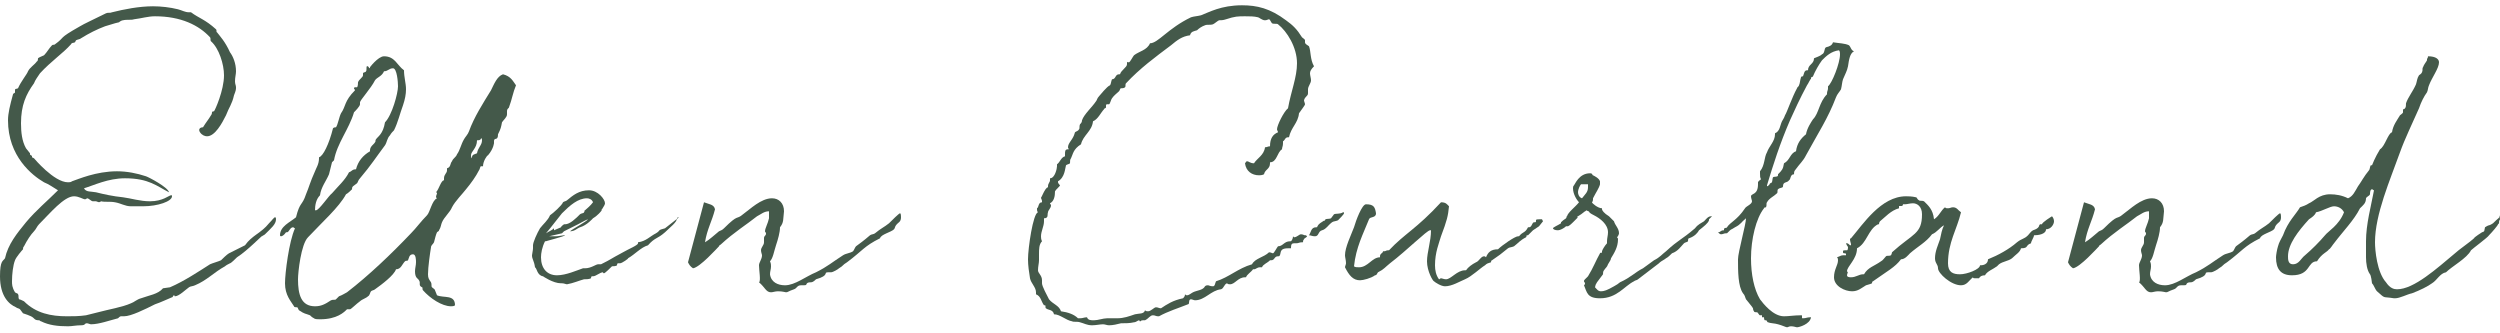 <?xml version="1.0" encoding="utf-8"?>
<!-- Generator: Adobe Illustrator 19.1.0, SVG Export Plug-In . SVG Version: 6.00 Build 0)  -->
<!DOCTYPE svg PUBLIC "-//W3C//DTD SVG 1.1//EN" "http://www.w3.org/Graphics/SVG/1.1/DTD/svg11.dtd">
<svg xmlns="http://www.w3.org/2000/svg" version="1.1" width="218" height="29"><svg xmlns:xlink="http://www.w3.org/1999/xlink" version="1.1" id="Ebene_1" x="0" y="0" viewBox="0 0 250 33" style="enable-background:new 0 0 250 33;" xml:space="preserve" width="218" height="29">
<style type="text/css">
	.st0{fill:#44594A;}
</style>
<g>
	<path class="st0" d="M20.3,12.6c0.3-0.5,0.5-0.7,0.8-1.2c0.1-0.1,0.1-0.3,0.1-0.3c0-0.1,0.2-0.1,0.2-0.1c0.1-0.1,1-2.1,1-3.6   c0-1.1-0.5-2.7-1.3-3.4c-0.1-0.1,0-0.3-0.1-0.4c-1.1-1.2-2.9-2.1-5.5-2.1c-0.7,0-1.3,0.2-2.1,0.3c-0.3,0.1-0.7,0-1.1,0.1   c-0.1,0-0.3,0.1-0.4,0.2c-0.5,0.1-1,0.3-1.4,0.4C9.7,2.8,8.9,3.2,8.1,3.7C8,3.8,7.8,3.8,7.6,3.9c0,0-0.1,0.2-0.1,0.2   c-0.2,0.1-0.3,0-0.4,0.2C6.3,5.2,5.1,6,4,7.2c-0.2,0.3-0.5,0.7-0.6,1c-0.8,1.1-1.3,2.2-1.3,4c0,0.9,0.1,1.8,0.5,2.5   C2.6,14.7,3,15.2,3,15.2c0,0,0,0.1,0,0.1c0,0.1,0.2,0.1,0.2,0.2c0,0,0,0.1,0,0.1s0.2,0.1,0.2,0.1s2,2.4,3.4,2.4   c0.1,0,0.3,0,0.4-0.1c0.6-0.2,2.4-1,4.5-1c1,0,2,0.2,2.9,0.5c0.3,0.1,2.2,1.1,2.3,1.6c-1.2-0.6-2-1.4-4.4-1.4c-1.7,0-3.1,0.7-4.1,1   c0.2,0.4,0.7,0.3,1.2,0.4c0.8,0.2,1.7,0.4,2.7,0.5c0.8,0.1,1.7,0.4,2.7,0.4c1.3,0,1.9-0.6,2.1-0.6c0.1,0,0.1,0,0.1,0.1   c0,0.5-1.4,1-2.9,1c-0.1,0-0.2,0-0.3,0c-0.3,0-0.6,0-0.9,0c-0.6,0-1-0.3-1.6-0.4c-0.5-0.1-1,0-1.4-0.1C9.9,20.2,9.7,20,9.6,20   s-0.1,0-0.3,0c-0.2,0-0.4-0.3-0.6-0.3c0,0-0.1,0.1-0.2,0.1c-0.2,0-0.6-0.3-1.1-0.3c-1,0-2.4,1.7-3.5,2.8c-0.2,0.2-0.3,0.5-0.5,0.7   c-0.3,0.3-0.7,0.9-1,1.5c-0.1,0.1-0.1,0.2-0.1,0.3c-0.1,0.1-0.7,0.8-0.8,1.1c-0.2,0.5-0.3,1.4-0.3,2.1c0,0.3,0,0.6,0.3,1.1   c0.1,0.1,0.3,0.1,0.3,0.2c0.1,0.1,0,0.3,0.1,0.5c0.1,0,0.3,0.1,0.5,0.2c1.2,1.2,2.7,1.5,4.3,1.5c0.6,0,1.2,0,1.9-0.1   c0.4-0.1,0.8-0.2,1.2-0.3c1.1-0.3,2.4-0.5,3.3-0.9c0.3-0.1,0.6-0.4,1-0.5c0.8-0.3,1.7-0.4,2.2-1c0.1,0,0.6-0.1,0.7-0.1   c1.4-0.6,2.9-1.6,4-2.3c0.2-0.1,0.9-0.3,1.1-0.4c0.1-0.1,0.6-0.6,0.8-0.7c0.2-0.1,1.4-0.7,1.6-0.8c0.7-1,1.6-1.2,2.4-2.2   c0.3-0.3,0.5-0.6,0.6-0.6s0.1,0.1,0.1,0.2c0,0.5-0.5,0.9-1.1,1.5c-0.1,0.1-0.2,0.1-0.3,0.2c0.1-0.2-1.4,1.4-2.5,2.1   c-0.1,0.1-0.6,0.6-0.7,0.6c-0.2,0.1-0.4,0.2-0.5,0.3c-1.1,0.6-1.8,1.4-3,1.9c-0.2,0.1-0.5,0.1-0.6,0.2c-0.3,0.2-1,0.9-1.4,0.9   c-0.1,0,0-0.1-0.1-0.1c-0.1,0-0.1,0.2-0.2,0.2c-0.5,0.2-1.1,0.5-1.7,0.7c-1,0.5-2.4,1.2-3.1,1.2c-0.1,0-0.2,0-0.3,0   c-0.1,0-0.2,0.1-0.3,0.2c-0.8,0.2-1.9,0.6-2.7,0.6c-0.1,0-0.3-0.1-0.4-0.1c-0.3,0-0.1,0.2-0.6,0.2c-0.5,0-0.9,0.1-1.3,0.1   c-1,0-1.9-0.1-2.7-0.5c-0.1,0-0.1-0.1-0.2-0.1c-0.5,0-0.4-0.2-0.8-0.4c-0.2-0.1-0.5-0.2-0.8-0.3c-0.1-0.1-0.2-0.3-0.3-0.4   c-0.1-0.1-0.3-0.1-0.4-0.2C0.9,30.3,0,29.5,0,27.5c0-1.6,0.3-1.5,0.5-1.8c0.3-1.4,1.2-2.5,2.1-3.6c1-1.2,2.1-2.1,3.2-3.2   c-0.5-0.3-0.9-0.6-1.4-0.8c-1.2-0.7-3.6-2.6-3.6-6.2c0-0.7,0.2-1.5,0.5-2.6c0-0.1,0.2-0.1,0.2-0.2c0-0.1,0-0.1,0-0.2   c0-0.2,0.1-0.1,0.3-0.2c0.3-0.7,0.9-1.4,1-1.7C3,6.6,3.4,6.4,3.7,6c0.1,0,0.1-0.3,0.1-0.3c0.1-0.1,0.4-0.2,0.6-0.3   c0.3-0.3,0.5-0.7,0.8-1c0.1-0.1,0.2,0,0.3-0.1C6.6,3.5,5.7,3.8,8,2.5c0.3-0.2,1.6-0.8,2.6-1.3c0.2-0.1,0.4,0,0.6-0.1   c1.2-0.3,2.7-0.6,4.1-0.6c0.8,0,1.7,0.1,2.5,0.3c0.4,0.1,0.7,0.3,1.1,0.3c0.1,0,0.2,0,0.2,0c0.8,0.6,1.4,0.7,2.5,1.7   c0.1,0.1,0,0.3,0.1,0.3c0.3,0.4,0.8,0.9,1.3,2c0.3,0.4,0.6,1.1,0.6,1.9c0,0.3-0.1,0.6-0.1,1c0,0.3,0.1,0.4,0.1,0.6   c0,0.2,0,0.3-0.2,0.8c-0.2,0.9-0.5,1.2-0.8,2c-0.4,0.8-1.1,2.1-1.9,2.1c-0.2,0-0.5-0.1-0.7-0.4C19.8,12.8,20,12.6,20.3,12.6z"/>
	<path class="st0" d="M51.6,8.4c-0.3,0.7-0.4,1.4-0.7,2.2c0,0.1-0.2,0.1-0.2,0.4c0,0.1,0,0.2,0,0.3c0,0.3-0.3,0.5-0.5,0.8   c-0.1,0.5-0.1,0.6-0.4,1.2c0,0.1,0,0.3-0.1,0.4c-0.1,0.1-0.3,0-0.3,0.3c0,0.1,0,0.1,0,0.2c0-0.1,0,0.5-0.6,1.2   c-0.1,0-0.5,0.6-0.5,1.1c0,0-0.1,0-0.2,0c-0.1,0-0.1,0.3-0.2,0.4c-0.3,0.6-0.8,1.3-1.3,1.9c-0.3,0.4-1.1,1.2-1.4,1.8   c-0.2,0.5-0.8,1-1,1.5c-0.1,0.2-0.1,0.5-0.3,0.8c0,0.1-0.1,0.1-0.2,0.2c-0.1,0.2-0.2,0.6-0.3,1c-0.1,0.2-0.3,0.3-0.3,0.5   c-0.1,0.6-0.3,2-0.3,2.7c0,0.4,0.1,0.5,0.3,0.8c0.1,0.2,0,0.4,0.1,0.5c0.1,0.1,0.3,0.2,0.3,0.3c0.1,0.2,0.1,0.3,0.2,0.5   c0.7,0.3,1.8-0.1,1.8,1c-0.1,0.1-0.3,0.1-0.4,0.1c-0.9,0-2.1-0.8-2.8-1.6c-0.1-0.1,0-0.3-0.1-0.3c-0.4-0.2-0.1-0.4-0.3-0.7   c-0.1-0.2-0.4-0.2-0.4-0.9c0-0.3,0.1-0.6,0.1-0.9c0-0.2,0-0.8-0.3-0.8c-0.4,0-0.4,0.4-0.5,0.6c-0.1,0.1-0.2,0-0.3,0.1   c-0.3,0.3-0.4,0.8-0.9,0.8c-0.2,0.6-1.4,1.5-2.1,2c-0.1,0.1-0.3,0.1-0.4,0.2c-0.1,0.1-0.1,0.4-0.3,0.5c-0.2,0.2-0.6,0.3-0.8,0.5   c-0.3,0.2-0.9,0.8-1,0.8c-0.1,0-0.1,0-0.2,0c0,0-0.1,0-0.1,0c-0.3,0.3-1,1-2.7,1c-0.2,0-0.5,0-0.6-0.1c-0.2-0.1-0.3-0.2-0.4-0.3   c-0.5-0.2-0.5-0.1-1.1-0.5c-0.1-0.1-0.1-0.3-0.2-0.3s-0.3,0-0.3-0.1c-0.3-0.5-0.9-1.1-0.9-2.3c0-1,0.4-4.2,1-5.5   c-0.1,0-0.1-0.1-0.2-0.1c-0.3,0-0.4,0.5-0.6,0.5c0,0-0.1,0-0.1,0c-0.2,0.3-0.4,0.4-0.5,0.4c0,0-0.1,0-0.1-0.1c0-0.9,1-1.3,1.6-1.8   c0.4-1.6,0.6-1.1,1-2.3c0.3-0.7,0.4-1.2,0.9-2.3c0.1-0.3,0.4-0.7,0.4-1.3c0,0,0,0,0-0.1c0.4-0.1,1-1.3,1.4-2.9   c0.1-0.1,0.2-0.1,0.3-0.1c0.2-0.3,0.3-1,0.5-1.4c0.5-0.7,0.3-1.2,1.4-2.3c0-0.1-0.1-0.1-0.1-0.2c0,0,0-0.1,0.1-0.1   c0.1,0,0.1,0,0.2,0c0.1-0.1,0.1-0.4,0.1-0.5c0.1-0.3,0.5-0.5,0.5-0.7c0-0.1,0-0.2,0-0.2c0-0.1,0.3-0.1,0.3-0.2   c0.1-0.1,0-0.5,0.1-0.5c0,0,0.1,0,0.1,0C37,6.8,37,6.7,37,6.6c-0.1,0.1,0.8-1.1,1.4-1.1c1.1,0,1.3,0.9,2,1.4c0,0.7,0.2,1.3,0.2,1.9   c0,0.5-0.1,1-0.3,1.6c-0.3,0.8-0.5,1.7-0.9,2.5c-0.1,0.1-0.3,0.3-0.4,0.5c-0.3,0.3-0.3,0.7-0.5,1c-0.9,1.2-1.4,2-2.5,3.3   c-0.2,0.2-0.2,0.4-0.3,0.5c-0.1,0.1-0.3,0.2-0.4,0.3c-0.1,0.1-0.1,0.2-0.1,0.3c-0.1,0.1-0.4,0.4-0.6,0.5c-0.7,1.3-2.4,2.8-3.8,4.3   c-0.7,0.7-1,3.5-1,4.2c0,1.5,0.3,2.7,1.7,2.7c0.6,0,1-0.2,1.6-0.6c0.2-0.1,0.4,0,0.5-0.1c0.1-0.1,0.2-0.2,0.3-0.3   c0.3-0.1,0.6-0.3,0.8-0.4c2.2-1.7,4.4-3.8,6.4-5.9c0.5-0.5,1-1.2,1.6-1.8c0.3-0.3,0.5-1.5,1-1.7c0,0-0.1-0.1-0.1-0.1   c0-0.2,0.1-0.3,0.1-0.4c0,0,0-0.1-0.1-0.1c0.3-0.3,0.5-1.2,0.8-1.2c0-0.1,0-0.1,0-0.2c0-0.4,0.3-0.5,0.3-0.8c0-0.1,0-0.1,0-0.2   c0.4-0.1,0.3-0.5,0.5-0.7c0.1-0.3,0.4-0.4,0.5-0.7c0.3-0.4,0.4-1,0.7-1.5c0.1-0.2,0.4-0.5,0.5-0.8c0.5-1.4,1.4-2.8,2.2-4.1   c0.3-0.6,0.6-1.4,1.2-1.6C51.1,7.5,51.3,8,51.6,8.4z M37.5,7.9c-0.4,0.8-1.5,2-1.5,2.2c0,0.1,0,0.1,0,0.2c0,0.2-0.5,0.7-0.6,0.8   c-0.5,1.7-1.7,3.1-2,4.8c0,0-0.2,0.2-0.2,0.2c-0.1,0.4-0.2,0.8-0.3,1.2c-0.3,0.7-0.8,1.3-0.9,2.1c-0.4,0.4-0.5,1-0.5,1.5   c0,0,0,0,0.1,0c0.3,0,1.3-1.5,1.6-1.7c0.6-0.7,1.3-1.3,1.7-2.1c0.3-0.1,0.3-0.3,0.7-0.3c0.2-0.8,0.7-1.4,1.4-1.8c0,0,0-0.1,0-0.1   c0-0.4,0.4-0.6,0.5-0.8c0.1-0.1,0-0.2,0.1-0.3c0.2-0.3,0.7-0.5,0.9-1.7c0.7-0.7,1.3-2.9,1.3-3.6c0-0.4-0.1-1.8-0.5-1.8   c-0.4,0-0.5,0.3-0.9,0.3C38.2,7.5,37.7,7.6,37.5,7.9z M47.1,15.4c0,0.1,0,0.2,0.1,0.3c0,0,0-0.1,0-0.1c0-0.3,0.3-0.3,0.5-0.4   c0.1-0.6,0.5-0.8,0.5-1.3c0-0.1,0-0.2-0.1-0.2c0,0.1-0.1,0.2-0.3,0.2c0,0,0,0-0.1,0C47.7,14.7,47.1,15,47.1,15.4z"/>
	<path class="st0" d="M67.7,21.7c0,0.4-0.7,0.9-1.2,1.4c-0.8,0.7-1,0.5-1.7,1.3c-0.7,0.2-1.3,0.9-2,1.3c0.1,0-0.6,0.5-0.8,0.5   c-0.1,0-0.1,0-0.2,0c-0.1,0-0.1,0.2-0.1,0.2c-0.1,0.1-0.4,0.1-0.5,0.1c-0.1,0.1-0.7,0.7-0.8,0.7c-0.1,0-0.1-0.1-0.1-0.1   c-0.3,0-0.7,0.4-1,0.4c-0.1,0-0.1,0-0.1,0c-0.1,0-0.1,0.2-0.1,0.2c-0.2,0.1-0.5,0.1-0.7,0.1c-0.4,0.1-1.1,0.4-1.7,0.5   c-0.1,0-0.3-0.1-0.5-0.1c-0.1,0-0.1,0-0.1,0c-0.8,0-1.8-0.7-1.8-0.7c-0.6-0.1-0.6-0.8-0.8-0.9c-0.1-0.7-0.3-0.8-0.3-1.2   c0-0.1,0.1-0.5,0.1-0.7c0-0.1,0-0.2,0-0.3c0-0.3,0.4-1.2,0.7-1.7c0.3-0.4,0.8-0.8,1-1.3c0.3-0.2,1.2-1,1.3-1.3   c0.1-0.1,0.3-0.1,0.4-0.2c0.6-0.5,1.2-1,2.2-1c0.9,0,1.6,0.9,1.6,1.3c0,0.1-0.1,0.3-0.3,0.6c-0.1,0.1-0.1,0.1-0.1,0.1   c0,0,0.1,0,0.1,0h0c0,0,0,0-0.1,0.1c0,0-0.3,0.4-0.8,0.7c0,0-0.6,0.7-1.3,0.9c-0.3,0.1-0.5,0.4-1,0.4c0.2-0.2,1.7-1,1.8-1.2   c-0.1,0-0.8,0.4-1,0.5l-1.4,0.7l-0.2,0.2l-1.3,0.3l0.7,0c0,0,0,0,0,0c0.2,0,0.7-0.1,0.8-0.1c0,0,0.1,0,0.1,0c0,0.1-2,0.6-1.9,0.6   c0,0-0.1,0-0.1,0c-0.3,0.6-0.4,1.2-0.4,1.6c0,1.1,0.6,1.8,1.6,1.8c0.9,0,2-0.5,2.6-0.7c0.1,0,0.1,0,0.2,0c0.6,0,1.1-0.4,1.3-0.4   c0.1,0,0.1,0,0.2,0c0,0,0.1,0,0.1,0c1.2-0.6,0.7-0.4,2.2-1.2c0.5-0.3,1.5-0.7,1.5-0.9c0,0,0,0,0-0.1c0.8-0.1,1.2-0.6,1.8-0.9   c0.5-0.3,0.1-0.3,0.9-0.5c0.5-0.4,1.4-1.1,1.4-1.1h0l0,0C67.7,21.6,67.7,21.7,67.7,21.7z M54.6,23.2c0.3-0.2,0.6-0.3,0.8-0.5   c0,0,0,0,0,0.1c0,0,0,0.1,0,0.1l0.7-0.3c0-0.1,0.3-0.3,0.3-0.3c0,0,0,0,0.1,0c0.5,0,1.1-0.6,1.5-1c0.1-0.1,0.4-0.1,0.4-0.2   c0.1-0.1,0-0.2,0.1-0.2c0,0,0.6-0.5,0.8-0.8c-0.1-0.3-0.4-0.4-0.6-0.4c-0.9,0-1.7,0.7-2.5,1.5C55.7,21.8,55.2,22.5,54.6,23.2z"/>
	<path class="st0" d="M75.9,26.4c0-0.3,0.3-0.6,0.3-1c0-0.1-0.1-0.3-0.1-0.5c0-0.3,0.3-0.5,0.3-0.8c0-0.1,0-0.2,0-0.4   c0-0.3,0.2-0.2,0.2-0.5c0-0.1-0.1-0.1-0.1-0.2c0-0.3,0.3-0.8,0.4-1.3c0,0,0,0,0,0l0,0c0-0.1,0-0.2,0-0.3c0-0.1,0-0.3,0-0.4   c-0.5,0-0.8,0.3-1.2,0.5c-1,0.8-2.3,1.6-3.6,2.8c-0.1,0.1-0.2,0.1-0.2,0.2c-0.2,0.2-1.9,2.1-2.6,2.2c-0.3-0.2-0.4-0.4-0.5-0.6   l1.6-6c0.5,0.2,1,0.2,1.1,0.7c-0.3,1.2-0.8,2-1,3.3c0.5-0.3,0.9-0.7,1.4-1.1c0.2-0.1,0.3-0.1,0.5-0.3c1.5-1.5,1.2-0.8,1.9-1.4   c0.7-0.5,1.8-1.6,2.9-1.6c0.7,0,1.2,0.5,1.2,1.3c-0.1,0.8,0,1.1-0.4,1.6c0,0.5-0.2,1.2-0.4,1.8c-0.2,0.6-0.3,1.3-0.6,1.6   c0.1,0.2,0.1,0.4,0.1,0.5c0,0.3-0.1,0.5-0.1,0.8c0.1,0.8,0.8,1.1,1.5,1.1c1,0,2.1-0.9,3.1-1.3c1.2-0.6,1.6-1,2.7-1.7   c0.3-0.2,0.7-0.2,1-0.4c0.1-0.1,0.2-0.4,0.3-0.5c0.4-0.3,0.7-0.5,1.4-1.1c0.1-0.1,0.4-0.1,0.5-0.2c0.6-0.5,0.9-0.6,1.4-1   c0.3-0.3,1-1,1.1-1c0.1,0,0.1,0.3,0.1,0.4c0,0.5-0.3,0.5-0.5,0.8c-0.1,0.1-0.1,0.3-0.2,0.4c-0.3,0.3-1.3,0.5-1.4,0.9   c-1.6,0.8-1.7,1.2-3.3,2.4c-0.5,0.3-0.3,0.3-0.8,0.6c-0.1,0.1-0.6,0.4-0.8,0.4c-0.1,0-0.2,0-0.3,0c-0.5,0,0.2,0.3-1.2,0.7   c-0.1,0.1-0.3,0.3-0.5,0.3c-0.1,0-0.3,0-0.4,0.1c-0.1,0.1,0,0.2-0.3,0.2c-0.1,0-0.2,0-0.3,0c-0.4,0-0.4,0.3-0.7,0.4   c-0.6,0.2-0.6,0.3-0.8,0.3c-0.1,0-0.3-0.1-0.8-0.1c-0.3,0-0.5,0.1-0.7,0.1c-0.5,0-0.6-0.5-1.2-1C76.1,28,75.9,26.9,75.9,26.4z"/>
	<path class="st0" d="M124.7,16c0.2,0,0.3,0.2,0.7,0.2c0.3-0.5,1-0.8,1.1-1.6c0.2,0,0.3-0.1,0.5-0.1c0-0.8,0.3-1.2,0.8-1.4   c0-0.1-0.1-0.2-0.1-0.3c0-0.4,0.7-1.8,1.1-2.1c0.3-1.7,0.9-3.1,0.9-4.5c0-1.6-1-3.2-1.9-3.9c-0.1-0.1-0.4,0-0.6-0.1   c-0.1-0.1-0.2-0.4-0.3-0.4c-0.1,0-0.2,0.1-0.4,0.1c-0.3,0-0.6-0.3-0.7-0.3c-0.4-0.1-0.8-0.1-1.3-0.1c-0.7,0-1,0-1.9,0.3   c-0.3,0.1-0.5,0.1-0.7,0.1c-0.2,0.1-0.4,0.3-0.6,0.4c-0.3,0.1-0.6,0-0.8,0.1c-0.3,0.1-0.6,0.3-0.8,0.5c-0.3,0.1-0.6,0.1-0.7,0.5   c-0.8,0.1-1.3,0.5-1.9,1c-1.6,1.2-3.1,2.3-4.5,3.8c-0.1,0.1,0,0.3-0.1,0.4c-0.1,0.1-0.3,0.1-0.4,0.1C112,8.7,112,8.9,111.9,9   c-0.2,0.2-0.5,0.4-0.7,0.7c-0.1,0.1-0.2,0.6-0.3,0.6c0,0-0.1,0-0.2,0c0,0-0.1,0-0.1,0.1c0,0.1,0,0.1,0,0.2c0,0.1-0.2,0.1-0.2,0.2   c-0.3,0.3-0.6,1-1.1,1.2c-0.1,1-1,1.4-1.2,2.3c-0.8,0.5-0.8,1-1,1.4c-0.1,0.1-0.1,0.3-0.1,0.5c-0.1,0.1-0.3,0.1-0.4,0.2   c-0.1,0.3-0.1,1.2-0.8,1.6c0,0,0,0.1,0,0.1c0,0.1,0.2,0.3,0.2,0.3c0,0.1-0.4,0.4-0.5,0.6c0,0.5-0.1,1-0.5,1.2   c0,0.1,0.1,0.1,0.1,0.2c0,0.3-0.3,0.5-0.3,0.7c-0.1,0.2,0.1,0.6-0.4,0.6c0,0.1,0,0.2,0,0.3c0,0.5-0.3,1-0.3,1.5   c0,0.1,0,0.3,0.1,0.5c-0.3,0.3-0.3,0.8-0.3,1.3c0,0.2,0,0.4,0,0.6c0,0.3-0.1,0.6-0.1,1c0,0.3,0.4,0.5,0.4,1c0,0.1,0,0.2,0,0.3   c0,0.3,0.5,1.2,0.7,1.6c0.4,0.5,1,0.6,1.2,1.2c0.7,0.1,1.3,0.3,1.7,0.7c0.1,0,0.1,0,0.2,0c0.3,0,0.4-0.1,0.7-0.1   c0.1,0.3,0.4,0.3,0.7,0.3c0.4,0,0.9-0.2,1.3-0.2c0.2,0,0.6,0,1,0c0.7,0,1.2-0.2,1.8-0.4c0.4-0.1,0.9,0,1-0.4   c0.1,0.1,0.2,0.1,0.3,0.1c0.3,0,0.6-0.4,0.8-0.4s0.3,0.1,0.5,0.1c0.6-0.4,1.2-0.8,2.2-1c0.1-0.1,0.2-0.2,0.2-0.4   c0.1,0.1,0.1,0.1,0.2,0.1c0.2,0,0.4-0.2,0.6-0.3c0.4-0.2,1-0.2,1.2-0.6c0.1-0.1,0.2-0.1,0.3-0.1c0.1,0,0.2,0.1,0.5,0.1   c0.2,0,0.2-0.3,0.3-0.5c1.3-0.4,2.2-1.3,3.6-1.7c0.3-0.6,1.2-0.7,1.7-1.2c0.2,0,0.3,0.1,0.4,0.1c0.1,0,0.4-0.6,0.5-0.7   c0.5,0,0.6-0.5,1.2-0.5c0,0,0.1,0,0.1,0c0.1-0.1,0.2-0.3,0.2-0.5c0.1,0.1,0.1,0.1,0.1,0.1c0.3,0,0.5-0.3,0.7-0.3   c0.2,0,0.3,0.1,0.4,0.1c0.1,0,0.1,0,0.1,0c0.1,0.1,0.1,0.1,0.1,0.1c0,0.1-0.3,0.2-0.3,0.3c-0.1,0.1-0.1,0.2-0.1,0.3   c0,0-0.1,0-0.1,0c-0.3,0-0.3,0.1-0.6,0.1c-0.1,0-0.1,0-0.2,0c-0.2,0-0.3,0.1-0.3,0.4c0,0,0,0.1,0,0.1c-0.1,0-0.2,0-0.3,0   c-1,0-0.6,0.6-0.9,0.8c-0.1,0-0.1,0-0.1,0c-0.4,0-0.3,0.4-0.7,0.4c-0.1,0-0.1,0-0.1,0c-0.3,0.3-0.7,0.4-0.8,0.7c-0.1,0-0.1,0-0.2,0   c-0.3,0-0.4,0.2-0.6,0.2c0,0-0.1,0-0.1,0c-0.2,0.3-0.6,0.5-0.7,0.8c0,0-0.1,0-0.1,0c-0.7,0-1,0.7-1.5,0.7c-0.1,0-0.2,0-0.3-0.1   c-0.3,0.1-0.3,0.5-0.6,0.6c-1,0.1-1.6,1.1-2.6,1.1c-0.1,0-0.3-0.1-0.4-0.1c-0.3,0-0.1,0.5-0.3,0.5c-1,0.4-2,0.7-2.9,1.2   c0,0-0.1,0-0.1,0c-0.2,0-0.3-0.1-0.5-0.1c-0.3,0-0.4,0.3-0.8,0.5c0,0-0.1,0-0.2,0c-0.3,0-0.1,0.1-0.3,0.1c-0.1,0,0-0.1-0.1-0.1   c-0.1,0-0.3,0.2-0.5,0.2c-0.4,0.1-0.9,0.1-1.3,0.1c-0.4,0.1-0.8,0.2-1.2,0.2c-0.2,0-0.4-0.1-0.6-0.1c-0.3,0-0.7,0.1-1.1,0.1   c-0.5,0-0.8-0.2-1.2-0.3c-0.3-0.1-0.6,0-0.8-0.1c-0.6-0.1-1.2-0.7-1.8-0.7c-0.1-0.5-0.6-0.4-0.8-0.6c-0.1,0,0-0.3-0.1-0.3   c0,0-0.1,0-0.1,0c-0.3-0.4-0.3-0.9-0.8-1.1c0-0.1,0-0.1,0-0.2c0-0.5-0.5-0.9-0.6-1.4c-0.1-0.6-0.2-1.3-0.2-1.9c0-1.1,0.5-4.6,1-4.7   c-0.1-0.1-0.1-0.2-0.1-0.3c0-0.1,0-0.1,0-0.1c0.2-0.1,0.1-0.6,0.5-0.6c0-0.1,0-0.1,0-0.1c0-0.2-0.1-0.2-0.1-0.4c0,0.2,0.4-1,0.7-1   c0-0.1,0-0.1,0-0.1c0-0.3,0.2-0.4,0.2-0.6c0-0.1,0-0.1,0-0.2c0.5,0,0.7-1,0.7-1.2c0-0.1,0-0.1,0-0.2c0.3-0.2,0.4-0.7,0.8-0.8   c0-0.1,0-0.1,0-0.2c0-0.3,0-0.5,0.3-0.5c0,0,0,0,0.1,0c-0.1-0.1-0.1-0.2-0.1-0.2c0-0.4,0.4-0.7,0.6-1.2c0,0,0.1-0.3,0.1-0.3   c0.1-0.1,0.3-0.1,0.4-0.3c0.1-0.1,0-0.3,0.1-0.5c0.1-0.1,0.2-0.2,0.2-0.4c0.2-0.6,1-1.3,1.4-1.9c0.1-0.1,0.1-0.3,0.3-0.5   c0.1-0.1,0.8-1,1.1-1.1c0.1-0.1,0.1-0.4,0.2-0.6c0.4,0,0.3-0.5,0.7-0.5c0.1,0,0.1,0,0.1,0c0.1-0.4,0.7-0.7,0.7-1c0-0.1,0-0.1,0-0.2   s0,0,0.1,0c0,0,0.1,0,0.1,0c0.1,0,0.4-0.6,0.5-0.7c0.5-0.4,1.3-0.5,1.6-1.2c0.8,0,1.8-1.5,4.1-2.6c0.3-0.1,0.6-0.1,1-0.2   c0.8-0.3,2-1,4.1-1c1.5,0,2.8,0.3,4.4,1.5c0.7,0.5,1.1,0.9,1.6,1.7c0.1,0.1,0.3,0.2,0.3,0.3c0,0.1,0,0.1,0,0.2   c0,0.2,0.3,0.3,0.4,0.4c0.2,0.5,0.1,1.3,0.5,2C131.1,6.8,131,7,131,7.2c0,0.2,0.1,0.5,0.1,0.7c0,0.3-0.3,0.6-0.3,0.9   c0,0.1,0,0.3,0,0.4c0,0.3-0.3,0.3-0.4,0.7c0,0.1,0.1,0.3,0.1,0.4c0,0.1-0.4,0.6-0.6,0.9c-0.1,1-0.8,1.4-1,2.4c0,0-0.1,0-0.1,0   c-0.3,0-0.3,0.3-0.5,0.4c0,0.1,0,0.1,0,0.2c0,0.3-0.1,0.4-0.1,0.6c-0.5,0.3-0.5,1.3-1.2,1.3c0,0,0,0,0,0.1c0,0.6-0.5,0.6-0.6,1.1   c-0.2,0.1-0.4,0.1-0.5,0.1c-0.7,0-1.3-0.4-1.4-1.2C124.6,16.1,124.6,16,124.7,16z M134.3,21.1c0.1,0,0.1,0,0.1,0.1   c0,0.1-0.5,0.6-0.6,0.7c-0.2,0.1-0.5,0.1-0.6,0.2c-0.4,0.3-0.6,0.7-1,0.8c-0.4,0.1-0.3,0.6-0.7,0.6c-0.3,0-0.4-0.1-0.6-0.1   c0.2-0.3,0.2-0.8,0.7-0.8c0,0,0.1,0,0.1,0c0.1-0.2,0.1-0.3,0.6-0.6c0.1-0.1,0.1,0,0.2-0.1c0-0.2,0.4-0.1,0.6-0.2   c0.1-0.1,0.2-0.3,0.3-0.4C133.6,21.2,134,21.3,134.3,21.1C134.3,21.1,134.3,21.1,134.3,21.1z"/>
	<path class="st0" d="M154.3,22l-0.4,0.5l-0.6,0.4l-0.5,0.5c-0.1,0-0.1,0-0.1,0c-0.1,0,0,0.1-0.1,0.2c-0.6,0.3-0.8,0.6-1.2,0.9   c-0.2,0.1-0.5,0.1-0.6,0.2c-0.6,0.5-1,0.8-1.6,1.2c-0.1,0-0.1,0.2-0.1,0.2c-0.3,0.1-0.4,0.1-0.6,0.3c-0.5,0.3-1.3,1.1-2,1.4   c-0.5,0.2-1.3,0.7-2,0.7c-0.4,0-1-0.4-1.1-0.5c-0.1,0-0.7-1-0.7-2c0-0.9,0.4-2,0.4-3.1c0,0-0.1,0-0.1,0c-0.3,0-2.3,2-4,3.3   c-0.5,0.4-0.6,0.6-1.2,0.9c-0.1,0.1-0.1,0.3-0.3,0.3c-0.4,0.3-1.2,0.5-1.5,0.5c-0.7,0-1.1-0.5-1.5-1.3c0-0.1,0.1-0.3,0.1-0.4   c0-0.3-0.1-0.6-0.1-0.8c0-0.8,0.6-2,0.9-2.8c0.2-0.7,0.8-2.3,1.2-2.3c0.8,0,0.9,0.3,1,0.9c0,0.5-0.6,0.3-0.7,0.6   c-0.6,1.5-1.3,2.8-1.5,4.7c0.1,0.1,0.3,0.1,0.5,0.1c0.9,0,1.3-1,2.1-1c0,0,0-0.1,0-0.1c0-0.3,0.3-0.3,0.3-0.5c0,0,0.1,0,0.1,0   c0.2,0,0.2-0.1,0.4-0.1c0,0,0.1,0,0.1,0c1.6-1.7,2.7-2.1,5.2-4.8c0.5,0,0.6,0.2,0.8,0.4c-0.1,1-0.2,1.4-0.8,3   c-0.2,0.7-0.6,1.6-0.6,2.9c0,0.5,0.1,1,0.4,1.4c0.1,0,0.1-0.1,0.2-0.1c0.1,0,0.3,0.1,0.5,0.1c0.5,0,1.1-0.9,1.9-0.9   c0.1,0,0.1,0,0.1,0c0.2-0.3,0.6-0.6,1-0.8c0.3-0.1,0.5-0.6,0.8-0.6c0.1,0,0.1,0,0.2,0.1c0.2-0.5,0.5-0.8,1.2-0.8   c0.4-0.4,1.7-1.3,2-1.3c0,0,0.1,0,0.1,0c0.4-0.5,0.6-0.3,0.9-0.9c0,0,0,0,0.1,0c0.3,0,0.3-0.5,0.5-0.5c0,0,0.1,0,0.1,0   c0.1,0,0.1-0.1,0.1-0.1c0,0,0-0.1,0-0.1c0-0.1,0.1-0.1,0.6-0.1L154.3,22z"/>
	<path class="st0" d="M170.9,21.8c0,0,0,0.1,0,0.1c-0.1,0.3-0.5,0.6-1,1c-0.1,0.2-0.4,0.6-1,0.8c0,0,0,0,0,0c-0.1,0-0.1,0.2-0.1,0.3   c-0.1,0.1-0.3,0.1-0.4,0.2c-0.3,0.3-0.6,0.8-1.2,1c-0.2,0.2-0.4,0.4-0.6,0.5c-0.1,0.1-0.5,0.3-0.6,0.4c-0.1,0.1-0.1,0.1-0.5,0.4   l-1.7,1.3c-0.1,0.1-0.3,0.1-0.4,0.2c-1,0.5-1.7,1.7-3.4,1.7c-1.3,0-1.3-0.6-1.6-1.3c0.1-0.1,0.1-0.1,0.1-0.2c0-0.1-0.1-0.1-0.1-0.2   c0-0.1,0-0.1,0.1-0.2l0.3-0.3c0.5-0.8,0.8-1.6,1.2-2.3c0-0.1,0.2,0,0.2-0.1c0,0,0-0.1,0-0.1c0-0.1,0.3-0.6,0.5-0.8c0,0,0-0.1,0-0.2   c0-0.3,0.1-0.6,0.1-0.9c0-0.8-0.8-1.4-1.4-1.7c-0.8-0.4-0.2-0.3-0.8-0.5c0,0.1-0.1,0.1-0.1,0.1c-0.6,0.5-0.8,0.5-0.8,0.6   c0,0,0.1,0,0.1,0h0c0,0-0.1,0.1-0.4,0.4l-0.1,0.1c-0.1,0.1-0.3,0.3-0.5,0.4l-0.2,0c-0.2,0.2-0.6,0.4-0.8,0.4   c-0.3,0-0.5-0.1-0.5-0.2c0-0.1,0.5-0.3,0.8-0.5l0,0c0,0,0,0,0-0.1h0c0.3-0.3,0.4-0.3,0.5-0.4c0.1-0.1,0-0.2,0.1-0.2c0,0,0,0,0,0   c0.1-0.4,0.8-0.9,1.2-1.4c-0.2-0.2-0.6-0.8-0.6-1.4c0-0.1,0-0.2,0.1-0.3c0.1-0.1,0.5-1.2,1.6-1.2c0.3,0,0.2,0.2,0.3,0.2   c0.2,0.1,0.6,0.3,0.7,0.6c0,0,0,0.2,0,0.3c0,0,0,0,0,0c-0.1,0.4-0.4,0.8-0.7,1.4c0,0,0,0.1,0,0.1c0,0.2-0.1,0.3-0.1,0.3   c0,0.1,0.6,0.6,1,0.6c0,0,0,0.1,0,0.1c0,0.1,0.2,0.4,0.7,0.7c0,0,0.5,0.5,0.5,0.5c0.1,0.4,0.5,0.7,0.5,1.2c0,0.1-0.1,0.3-0.2,0.4   c0.1,0.1,0.1,0.1,0.1,0.2c0,0.8-0.4,1.4-0.7,1.9c0,0.1-0.1,0.3-0.3,0.6c-0.1,0.3-0.2,0.3-0.4,0.6c-0.1,0.1-0.1,0.3-0.1,0.4   c0,0-0.6,0.8-0.6,0.8c-0.2,0.4-0.1,0.1-0.2,0.5c0.2,0.2,0.3,0.4,0.6,0.4c0.3,0,0.6-0.1,1.3-0.5c0.2-0.1,0.5-0.3,0.6-0.4   c1.1-0.5,1.5-1,2.3-1.4l1.1-0.8c0.6-0.3,0.8-0.6,1.2-0.9c1.3-1.2,1.5-1.1,2.9-2.3c0.3-0.4,0.6-0.5,0.9-0.7c0.2-0.2,0.4-0.5,0.7-0.5   c0,0,0.1,0,0.1,0C170.9,21.8,170.9,21.8,170.9,21.8z M158.8,18.6c0-0.1,0-0.2,0-0.3l-0.7,0c-0.1,0.1-0.3,0.5-0.3,0.8   c0,0.2,0.1,0.5,0.4,0.6C158.5,19.3,158.8,19.1,158.8,18.6z"/>
	<path class="st0" d="M184.8,6.5c-0.1,0.5-0.3,0.8-0.5,1.3c-0.1,0.3-0.1,0.6-0.2,1c-0.1,0.2-0.4,0.5-0.5,0.8c-0.8,2.1-1.8,3.6-3,5.8   c-0.3,0.6-0.6,0.8-1.1,1.5c-0.1,0.1-0.1,0.3-0.1,0.4c-0.4,0-0.3,0.5-0.5,0.6c-0.2,0.3-0.6,0.1-0.6,0.6c0,0.2-0.3,0.1-0.5,0.3   c-0.1,0.1,0,0.3-0.1,0.4c-0.3,0.3-0.8,0.5-1,0.9c-0.1,0.1,0,0.3-0.1,0.5c0,0-0.2,0-0.2,0.1c-0.8,1-1.3,3.1-1.3,5   c0,1.6,0.3,3.1,0.9,4.1c0.3,0.4,1.3,1.7,2.4,1.7c0.5,0,1-0.1,1.7-0.1c0.1,0,0.1,0,0.1,0.1c0,0,0,0,0,0.1c0,0.1,0,0.1,0.1,0.1   c0.3,0,0.4-0.1,0.7-0.1c0.1,0,0.1,0,0.1,0c-0.1,0.7-1.2,1-1.4,1c-0.1,0-0.3-0.1-0.6-0.1c-0.2,0-0.3,0.1-0.4,0.1   c-0.1,0-0.5-0.2-0.9-0.3c-0.3-0.1-0.8-0.1-1-0.2c-0.1,0-0.1-0.2-0.2-0.2c0,0-0.1,0-0.1,0c-0.1,0-0.1-0.3-0.1-0.3   c-0.1,0-0.1,0-0.1,0c0,0-0.1,0-0.1,0c0-0.1,0-0.1,0-0.2c0,0,0,0-0.1,0c0,0-0.1,0-0.1,0c-0.1,0-0.2-0.3-0.3-0.3   c-0.1,0-0.3,0-0.3-0.1c-0.1-0.1-0.1-0.3-0.1-0.3c-0.1-0.2-0.4-0.5-0.7-0.9c-0.1-0.2-0.1-0.4-0.3-0.6c-0.5-0.7-0.5-2.2-0.5-3.4   c0-0.7,0.8-3.5,0.8-4.1c-0.5,0.4-0.5,0.6-1.1,0.9c-0.6,0.4-0.2,0-0.8,0.6c0,0-0.1,0-0.1,0c-0.2,0-0.3,0.1-0.5,0.1   c-0.1,0-0.2-0.1-0.3-0.2c0.3,0,0.2-0.2,0.6-0.2c0-0.1,0-0.1,0-0.1c0-0.2,0.3-0.1,0.3-0.2c0.3-0.5,1-0.7,1.8-1.9   c0.1-0.2,0.7-0.4,0.7-0.7c0-0.1-0.1-0.3-0.1-0.5c0-0.3,0.7-0.1,0.7-1.2c0-0.1,0-0.2,0-0.2c0,0,0-0.1,0.3-0.3   c-0.1-0.2-0.1-0.3-0.1-0.6c0-0.1,0-0.1,0-0.2c0.5-0.6,0.4-1.4,0.7-1.9c0.2-0.6,0.8-1.1,0.8-1.8c0,0,0-0.1,0-0.1   c0.5-0.2,0.5-0.8,0.7-1.2c0.1-0.2,0.2-0.3,0.3-0.6c0.2-0.3,0.7-1.8,1.2-2.7c0-0.1,0.2-0.2,0.2-0.3c0.1-0.2,0.1-0.5,0.2-0.8   c0-0.1,0.2-0.1,0.2-0.1c0.1-0.2,0.1-0.6,0.4-0.6c0,0,0.1,0,0.1,0c0-0.6,0.6-0.6,0.6-1.2c0.2-0.1,0.6-0.2,0.8-0.4   c0.3-0.1,0.2-0.6,0.4-0.7c0.4-0.1,0.6-0.2,0.7-0.5c0.6,0.1,1.2,0.1,1.6,0.3c0.2,0.2,0.2,0.5,0.5,0.6C185,5.2,184.9,5.8,184.8,6.5z    M181.3,7.5c0,0.1-0.2,0-0.2,0.2c0,0.1,0,0.1,0,0.1c0-0.2-0.3,0.5-0.4,0.6c-0.7,1.3-1.3,2.6-1.7,3.5c-1,2.3-1.7,4.5-2.3,6.5   c0,0.1,0,0.1,0,0.1c0.1,0,0.3-0.2,0.3-0.3c0.3,0,0.2-0.4,0.3-0.6c0.1-0.1,0.5,0,0.5-0.2c0-0.1,0-0.1,0-0.1c0.4-0.4,0.5-0.5,0.6-1.1   c0.6-0.3,0.6-1,1.2-1.2c0.1-0.8,0.5-1.3,1-1.7c0.1-0.6,0.5-1.2,0.7-1.5c0.6-0.6,0.6-1.7,1.4-2.5c0,0,0,0,0-0.1   c0-0.2,0.1-0.3,0.1-0.5c0-0.1,0-0.1,0-0.2c0.4-0.3,1.2-2.3,1.2-3.2c0-0.1,0-0.3-0.1-0.4c-0.8,0.1-1.3,0.6-1.7,1   C181.9,6.3,181.5,7,181.3,7.5z"/>
	<path class="st0" d="M194.5,20.6c0.1,0.1,0.1,0.1,0.3,0.1c0.2,0,0.3-0.1,0.5-0.1c0.4,0,0.5,0.3,0.8,0.5c-0.4,1.7-1.3,3-1.3,5.1   c0,0.9,0.5,1.1,1.2,1.1c0.7,0,2-0.5,2-0.9c0,0,0.1,0,0.1,0c0.2,0,0.7-0.1,0.7-0.6c1-0.4,2.1-1,2.9-1.7c0.5-0.4,0.7-0.3,1.1-0.7   c0.1-0.1,0.3-0.4,0.5-0.5c0.3-0.1,0.5-0.2,0.6-0.4c0-0.1,0.1-0.2,0.1-0.2c0,0,0.1,0,0.1,0c0,0,0.1,0,0.1,0v0c0,0,0,0,0,0   c0-0.2,1-0.8,1-0.8c0.1,0.1,0.2,0.3,0.2,0.5c0,0.3-0.3,0.8-0.8,0.8c0,0.5-0.8,0.6-1.2,0.6c0,0.2-0.3,0.6-0.3,0.8   c-0.6,0.2-0.2,0.5-1,0.5c-0.1,0.4-0.5,0.6-0.9,1c-0.4,0.3-0.9,0.3-1.3,0.6c-0.1,0.1-0.1,0.1-0.2,0.2c-0.4,0.3-1,0.5-1.2,0.9   c-0.3,0-0.5,0.1-0.6,0.3c0,0,0,0-0.1,0c-0.1,0-0.3,0-0.3,0c-0.1,0-0.2,0-0.2-0.1c-0.4,0.3-0.6,0.8-1.2,0.8c-1,0-2.3-1.2-2.3-1.7   c0-0.4-0.3-0.5-0.3-1c0-0.7,0.3-1.3,0.5-1.9c0.1-0.5,0.2-1,0.4-1.4c-0.4,0.2-0.7,0.7-1.2,0.9c-0.6,0.8-1.4,1.2-2.2,1.9   c-0.2,0.2-0.5,0.6-0.9,0.6c-0.6,0.8-1.4,1.2-2.8,2.2c-0.1,0-0.1,0.2-0.1,0.2c-0.2,0.1-0.3,0.1-0.6,0.2c-0.5,0.3-0.8,0.6-1.4,0.6   c-0.7,0-1.8-0.5-1.8-1.4c0-0.8,0.4-1.2,0.4-1.7c0-0.1,0-0.2-0.1-0.3c0.3-0.1,0.4-0.2,0.6-0.2c0.1,0,0.1,0,0.3,0c0,0,0-0.1,0-0.1   c0-0.2-0.3,0-0.3-0.2c0-0.1,0-0.1,0-0.1c0-0.1,0.1-0.1,0.2-0.1c0.1,0,0.1,0,0.2,0c0.1,0,0.1-0.3,0.1-0.3c0-0.1-0.1-0.1-0.2-0.4   c0,0,0,0,0.1,0c0.1,0,0.2,0.1,0.3,0.2c0.1,0,0.1,0,0.1-0.1c0-0.1-0.1-0.3-0.1-0.5c0,0,0-0.1,0.1-0.1c1.2-1.4,3-4.2,5.5-4.2   c0.2,0,0.6,0,1,0.1c0.1,0,0.1,0.2,0.3,0.3c0.1,0.1,0.3,0,0.5,0.1c0.4,0.4,0.9,0.8,1,1.8C193.9,21.5,194.1,20.9,194.5,20.6z    M188.1,26c0.2-0.1,0.3-0.3,0.5-0.5c0.1-0.1,0.3,0,0.5-0.1c0,0,0.1-0.2,0.1-0.3c2.1-1.9,3-1.8,3-3.8c0-0.8-0.5-1.1-0.9-1.1   c-0.3,0-0.6,0.1-0.8,0.1c-0.1,0-0.2,0-0.2,0c0,0,0,0,0,0c0,0.3-0.4,0.1-0.4,0.2c0,0,0,0.1,0,0.1c0,0,0,0.1,0,0.1   c-0.8,0.2-1.4,0.9-1.9,1.3c-0.1,0.1-0.1,0.3-0.1,0.3c-0.1,0-0.1,0-0.1,0c0,0,0,0,0,0c-1,0.5-1.1,1.9-2.1,2.4c0,1.1-1,1.8-1,2.3   c0,0,0,0.1,0,0.1c0.1-0.1,0.1-0.1,0.1-0.1v0c0,0.1-0.1,0.3-0.1,0.4c0,0.2,0.3,0.2,0.4,0.2c0.5,0,0.8-0.3,1.2-0.3c0,0,0.1,0,0.1,0   C186.8,26.6,187.4,26.5,188.1,26z"/>
	<path class="st0" d="M213.9,26.4c0-0.3,0.3-0.6,0.3-1c0-0.1-0.1-0.3-0.1-0.5c0-0.3,0.3-0.5,0.3-0.8c0-0.1,0-0.2,0-0.4   c0-0.3,0.2-0.2,0.2-0.5c0-0.1-0.1-0.1-0.1-0.2c0-0.3,0.3-0.8,0.4-1.3c0,0,0,0,0,0l0,0c0-0.1,0-0.2,0-0.3c0-0.1,0-0.3,0-0.4   c-0.5,0-0.8,0.3-1.2,0.5c-1,0.8-2.3,1.6-3.6,2.8c-0.1,0.1-0.2,0.1-0.2,0.2c-0.2,0.2-1.9,2.1-2.6,2.2c-0.3-0.2-0.4-0.4-0.5-0.6   l1.6-6c0.5,0.2,1,0.2,1.1,0.7c-0.3,1.2-0.8,2-1,3.3c0.5-0.3,0.9-0.7,1.4-1.1c0.2-0.1,0.3-0.1,0.5-0.3c1.5-1.5,1.2-0.8,1.9-1.4   c0.7-0.5,1.8-1.6,2.9-1.6c0.7,0,1.2,0.5,1.2,1.3c-0.1,0.8,0,1.1-0.4,1.6c0,0.5-0.2,1.2-0.4,1.8c-0.2,0.6-0.3,1.3-0.6,1.6   c0.1,0.2,0.1,0.4,0.1,0.5c0,0.3-0.1,0.5-0.1,0.8c0.1,0.8,0.8,1.1,1.5,1.1c1,0,2.1-0.9,3.1-1.3c1.2-0.6,1.6-1,2.7-1.7   c0.3-0.2,0.7-0.2,1-0.4c0.1-0.1,0.2-0.4,0.3-0.5c0.4-0.3,0.7-0.5,1.4-1.1c0.1-0.1,0.4-0.1,0.5-0.2c0.6-0.5,0.9-0.6,1.4-1   c0.3-0.3,1-1,1.1-1c0.1,0,0.1,0.3,0.1,0.4c0,0.5-0.3,0.5-0.5,0.8c-0.1,0.1-0.1,0.3-0.2,0.4c-0.3,0.3-1.3,0.5-1.4,0.9   c-1.6,0.8-1.7,1.2-3.3,2.4c-0.5,0.3-0.3,0.3-0.8,0.6c-0.1,0.1-0.6,0.4-0.8,0.4c-0.1,0-0.2,0-0.3,0c-0.5,0,0.2,0.3-1.2,0.7   c-0.1,0.1-0.3,0.3-0.5,0.3c-0.1,0-0.3,0-0.4,0.1c-0.1,0.1,0,0.2-0.3,0.2c-0.1,0-0.2,0-0.3,0c-0.4,0-0.4,0.3-0.7,0.4   c-0.6,0.2-0.6,0.3-0.8,0.3c-0.1,0-0.3-0.1-0.8-0.1c-0.3,0-0.5,0.1-0.7,0.1c-0.5,0-0.6-0.5-1.2-1C214.1,28,213.9,26.9,213.9,26.4z"/>
	<path class="st0" d="M239.7,28.8c1.7,0,4-2.1,5.8-3.6c0.3-0.3,1.6-1.2,1.9-1.5c0-0.1,0.8-0.6,0.8-0.6c0.3-0.1,0.2-0.1,0.3-0.5   c0.3-0.2,0.4-0.2,0.4-0.2l0,0c0,0,0.1,0,0.4-0.2c0.6-0.6,0.6-0.5,0.6-0.6c0,0,0-0.1,0-0.2c0.1,0.3,0.1,0.3,0.1,0.4   c0,0.1-0.1,0-0.1,0.4c-0.1,0.1-0.1,0.1-0.1,0.1c0,0.1-0.6,0.8-0.9,1.1c-0.1,0.2-1.6,1.3-1.8,1.5c-0.4,0.8-1.9,1.6-2.5,2.2   c-0.6,0.1-0.9,0.8-1.4,1.1c-0.4,0.3-1.2,0.7-2,1c-0.5,0.1-1.2,0.5-1.7,0.5c0,0-0.1,0-0.1,0c-1.2-0.2-0.8,0.1-1.7-0.7   c-0.2-0.2-0.3-0.6-0.5-0.8c0-0.1-0.1-0.8-0.2-0.9c-0.3-0.4-0.4-1.1-0.4-1.7c0-0.2,0-0.4,0-0.6c0-0.3,0-0.6,0-1   c0-1.7,0.5-3.5,0.8-5.1c-0.1,0-0.1-0.1-0.2-0.1c-0.2,0-0.2,0.4-0.2,0.5c-0.1,0.2-0.3,0.2-0.4,0.4c0,0.5-0.3,0.7-0.6,1   c-0.6,1.2-1.7,2.3-2.6,3.5c-0.1,0.1-0.4,0.6-0.5,0.6c-0.2,0.3-0.7,0.4-1.2,1.2c-1,0-0.6,1.4-2.5,1.4c-1.1,0-1.6-0.6-1.6-1.8   c0-0.2,0.1-0.8,0.2-1.1c0.1-0.4,0.3-0.7,0.5-1.1c0.5-1.4,1.3-2.1,1.7-2.8c0.3-0.1,0.6-0.2,0.9-0.4c0.5-0.2,1-0.9,2.1-0.9   c0.6,0,1.2,0.1,1.8,0.4c0.5-0.2,0.7-0.7,1-1.2c0.3-0.4,0.6-1,1.1-1.6c0.1-0.1,0.1-0.5,0.2-0.5c0,0,0.1,0,0.1,0c0,0,0.3-0.8,0.8-1.6   c0.5-0.3,0.8-1.6,1.2-1.7c0.1-0.7,0.5-1.2,0.8-1.7c0.1-0.1,0.3-0.2,0.3-0.3c0,0,0-0.1,0-0.2c0-0.2,0.2-0.1,0.2-0.2   c0.1-0.1,0.1-0.3,0.1-0.5c0.2-0.6,0.7-1.2,1-1.9c0.1-0.3,0.1-0.6,0.3-0.9c0.1-0.1,0.2-0.1,0.3-0.3c0.1-0.2,0-0.4,0.1-0.5   c0.1-0.3,0.3-0.5,0.4-0.7c0,0,0,0,0-0.1c0-0.1,0.1-0.1,0.1-0.3c0.8,0,1.1,0.3,1.1,0.6c0,0.6-0.7,1.5-1,2.3   c-0.1,0.2-0.1,0.5-0.2,0.7c-0.3,0.4-0.6,1-0.8,1.6c-0.7,1.6-1.4,3-1.9,4.4c-1,2.8-2.5,6.2-2.5,9c0,0.8,0.2,3,1.1,4   C239,28.7,239.4,28.8,239.7,28.8z M231.6,21.1c-0.1,0.3-0.4,0.5-0.7,0.7c-1.1,1.2-2.1,2.5-2.1,3.7c0,0.3,0,0.8,0.5,0.8   c0.6,0,0.8-0.6,1.2-0.9c0.7-0.6,1.4-1.3,2-2c0.3-0.4,1.4-1,1.9-2.3c-0.2-0.4-0.6-0.6-1-0.6C233,20.5,232.2,21,231.6,21.1z"/>
</g>
</svg></svg>
